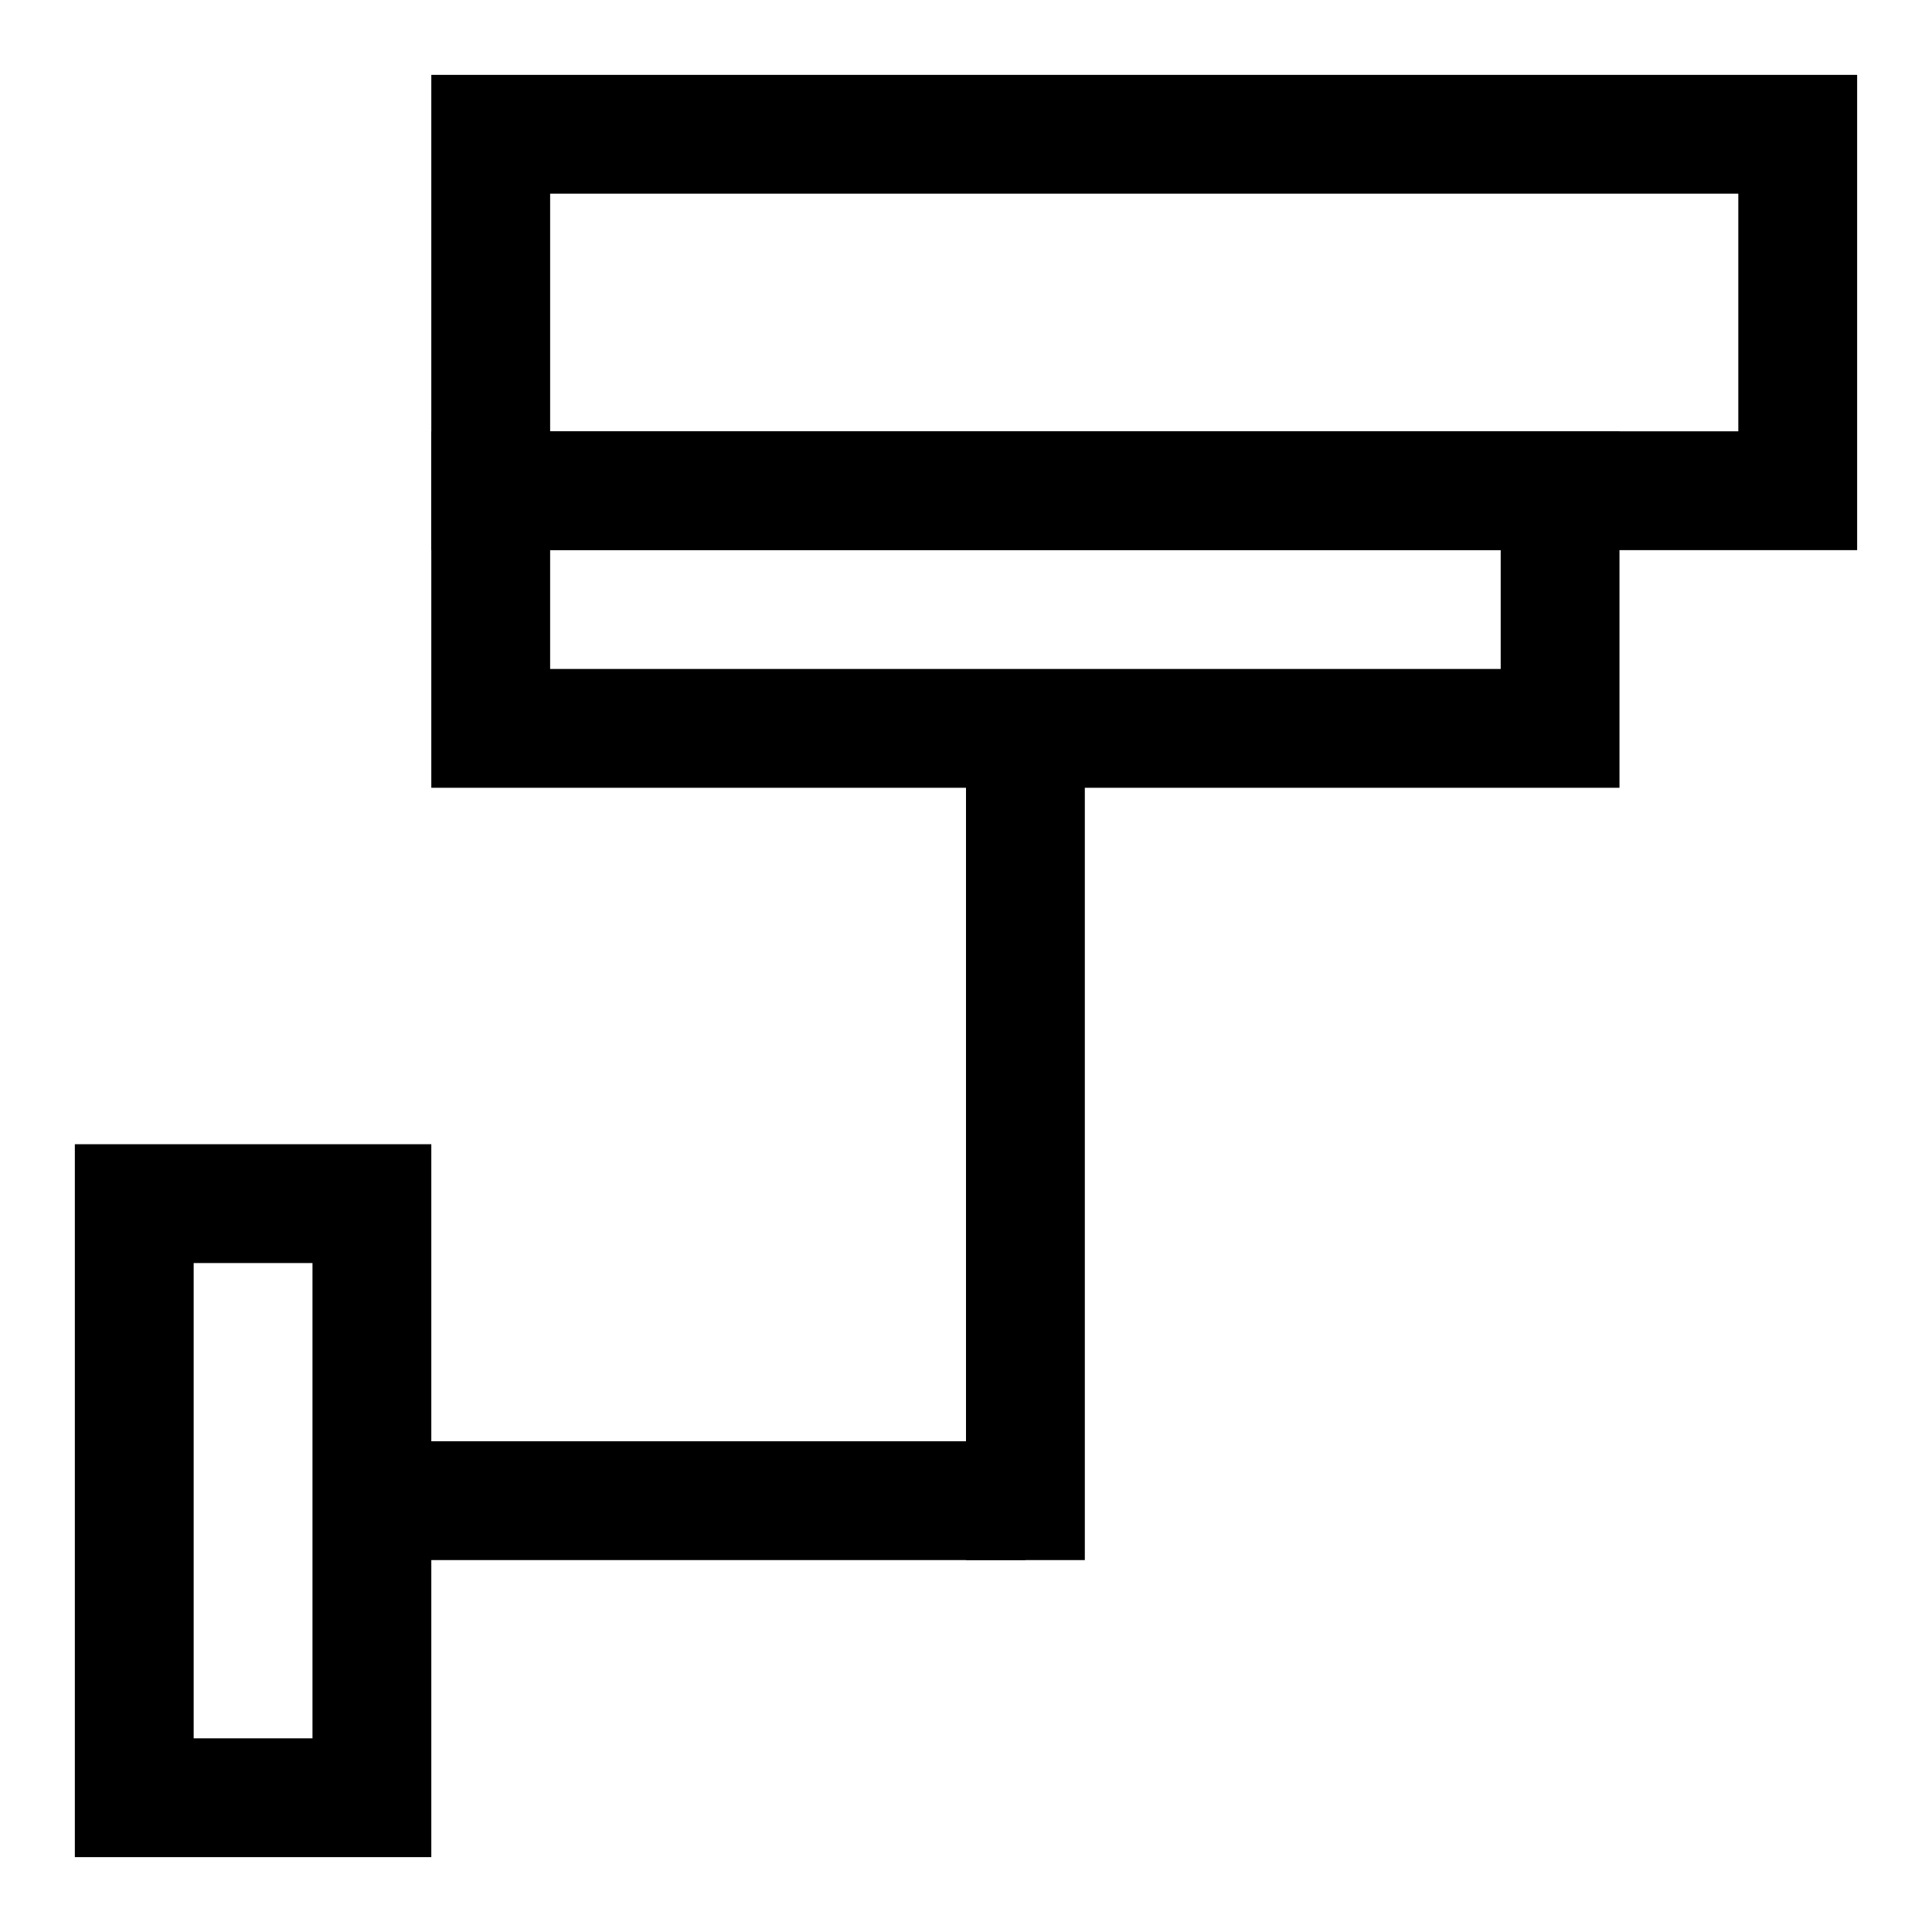 <?xml version="1.0" encoding="UTF-8"?>
<!-- Uploaded to: SVG Repo, www.svgrepo.com, Generator: SVG Repo Mixer Tools -->
<svg fill="#000000" width="800px" height="800px" version="1.1" viewBox="144 144 512 512" xmlns="http://www.w3.org/2000/svg">
 <g>
  <path d="m242.56 525.95h173.18v31.488h-173.18z"/>
  <path d="m636.16 289.79h-377.86v-125.95h377.86zm-346.37-31.488h314.88v-62.977h-314.88z"/>
  <path d="m573.18 352.77h-314.88v-94.465h314.88zm-283.39-31.488h251.91v-31.488h-251.91z"/>
  <path d="m400 337.02h31.488v220.42h-31.488z"/>
  <path d="m258.3 636.16h-94.465v-188.93h94.465zm-62.977-31.488h31.488v-125.95h-31.488z"/>
 </g>
</svg>